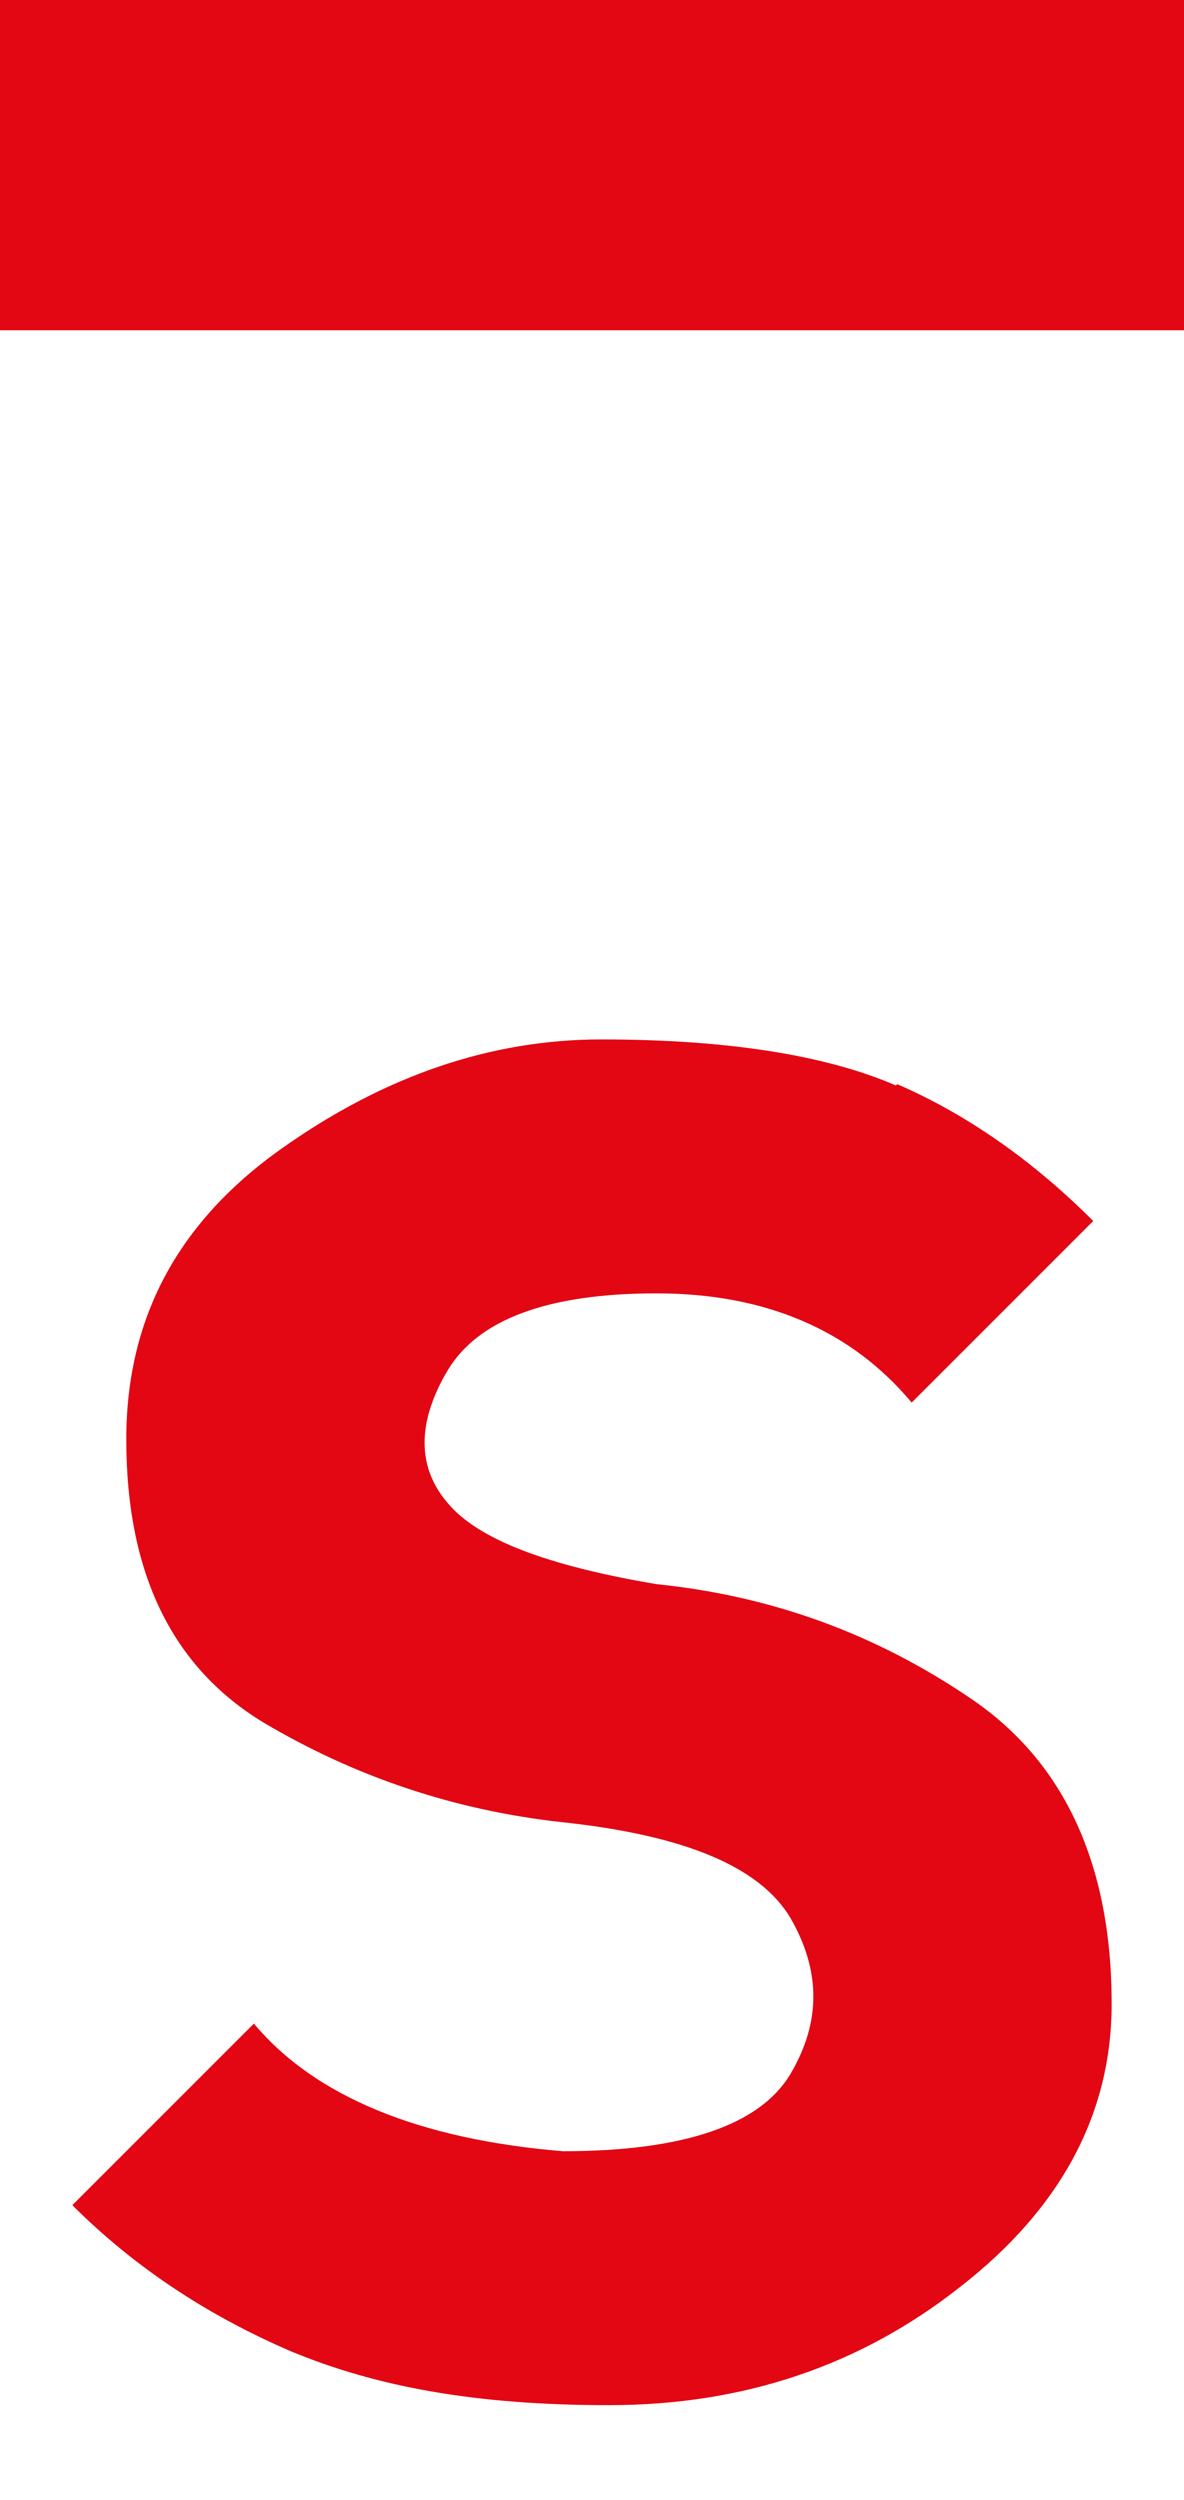 <?xml version="1.0" encoding="UTF-8"?> <svg xmlns="http://www.w3.org/2000/svg" width="9" height="19" viewBox="0 0 9 19" fill="none"><path d="M6.82 8.24C7.35 8.47 7.85 8.82 8.31 9.28L6.93 10.66C6.47 10.11 5.82 9.83 4.99 9.83C4.16 9.83 3.63 10.03 3.4 10.42C3.17 10.81 3.17 11.15 3.4 11.42C3.63 11.7 4.16 11.9 4.99 12.04C5.87 12.13 6.66 12.42 7.38 12.91C8.09 13.39 8.45 14.17 8.45 15.23C8.45 16.06 8.07 16.78 7.3 17.38C6.54 17.98 5.65 18.28 4.63 18.28C3.61 18.28 2.86 18.14 2.21 17.87C1.56 17.59 1.01 17.22 0.55 16.76L1.93 15.38C2.39 15.93 3.18 16.26 4.28 16.35C5.2 16.35 5.78 16.15 6.01 15.76C6.24 15.37 6.24 14.98 6.01 14.58C5.78 14.19 5.21 13.95 4.28 13.85C3.45 13.76 2.69 13.5 2 13.09C1.31 12.67 0.96 11.96 0.96 10.94C0.96 10.02 1.35 9.29 2.14 8.73C2.93 8.17 3.74 7.9 4.57 7.9C5.53 7.9 6.28 8.02 6.81 8.25L6.82 8.24Z" fill="#E30613"></path><path d="M9 0H0V2.51H9V0Z" fill="#E30613"></path></svg> 